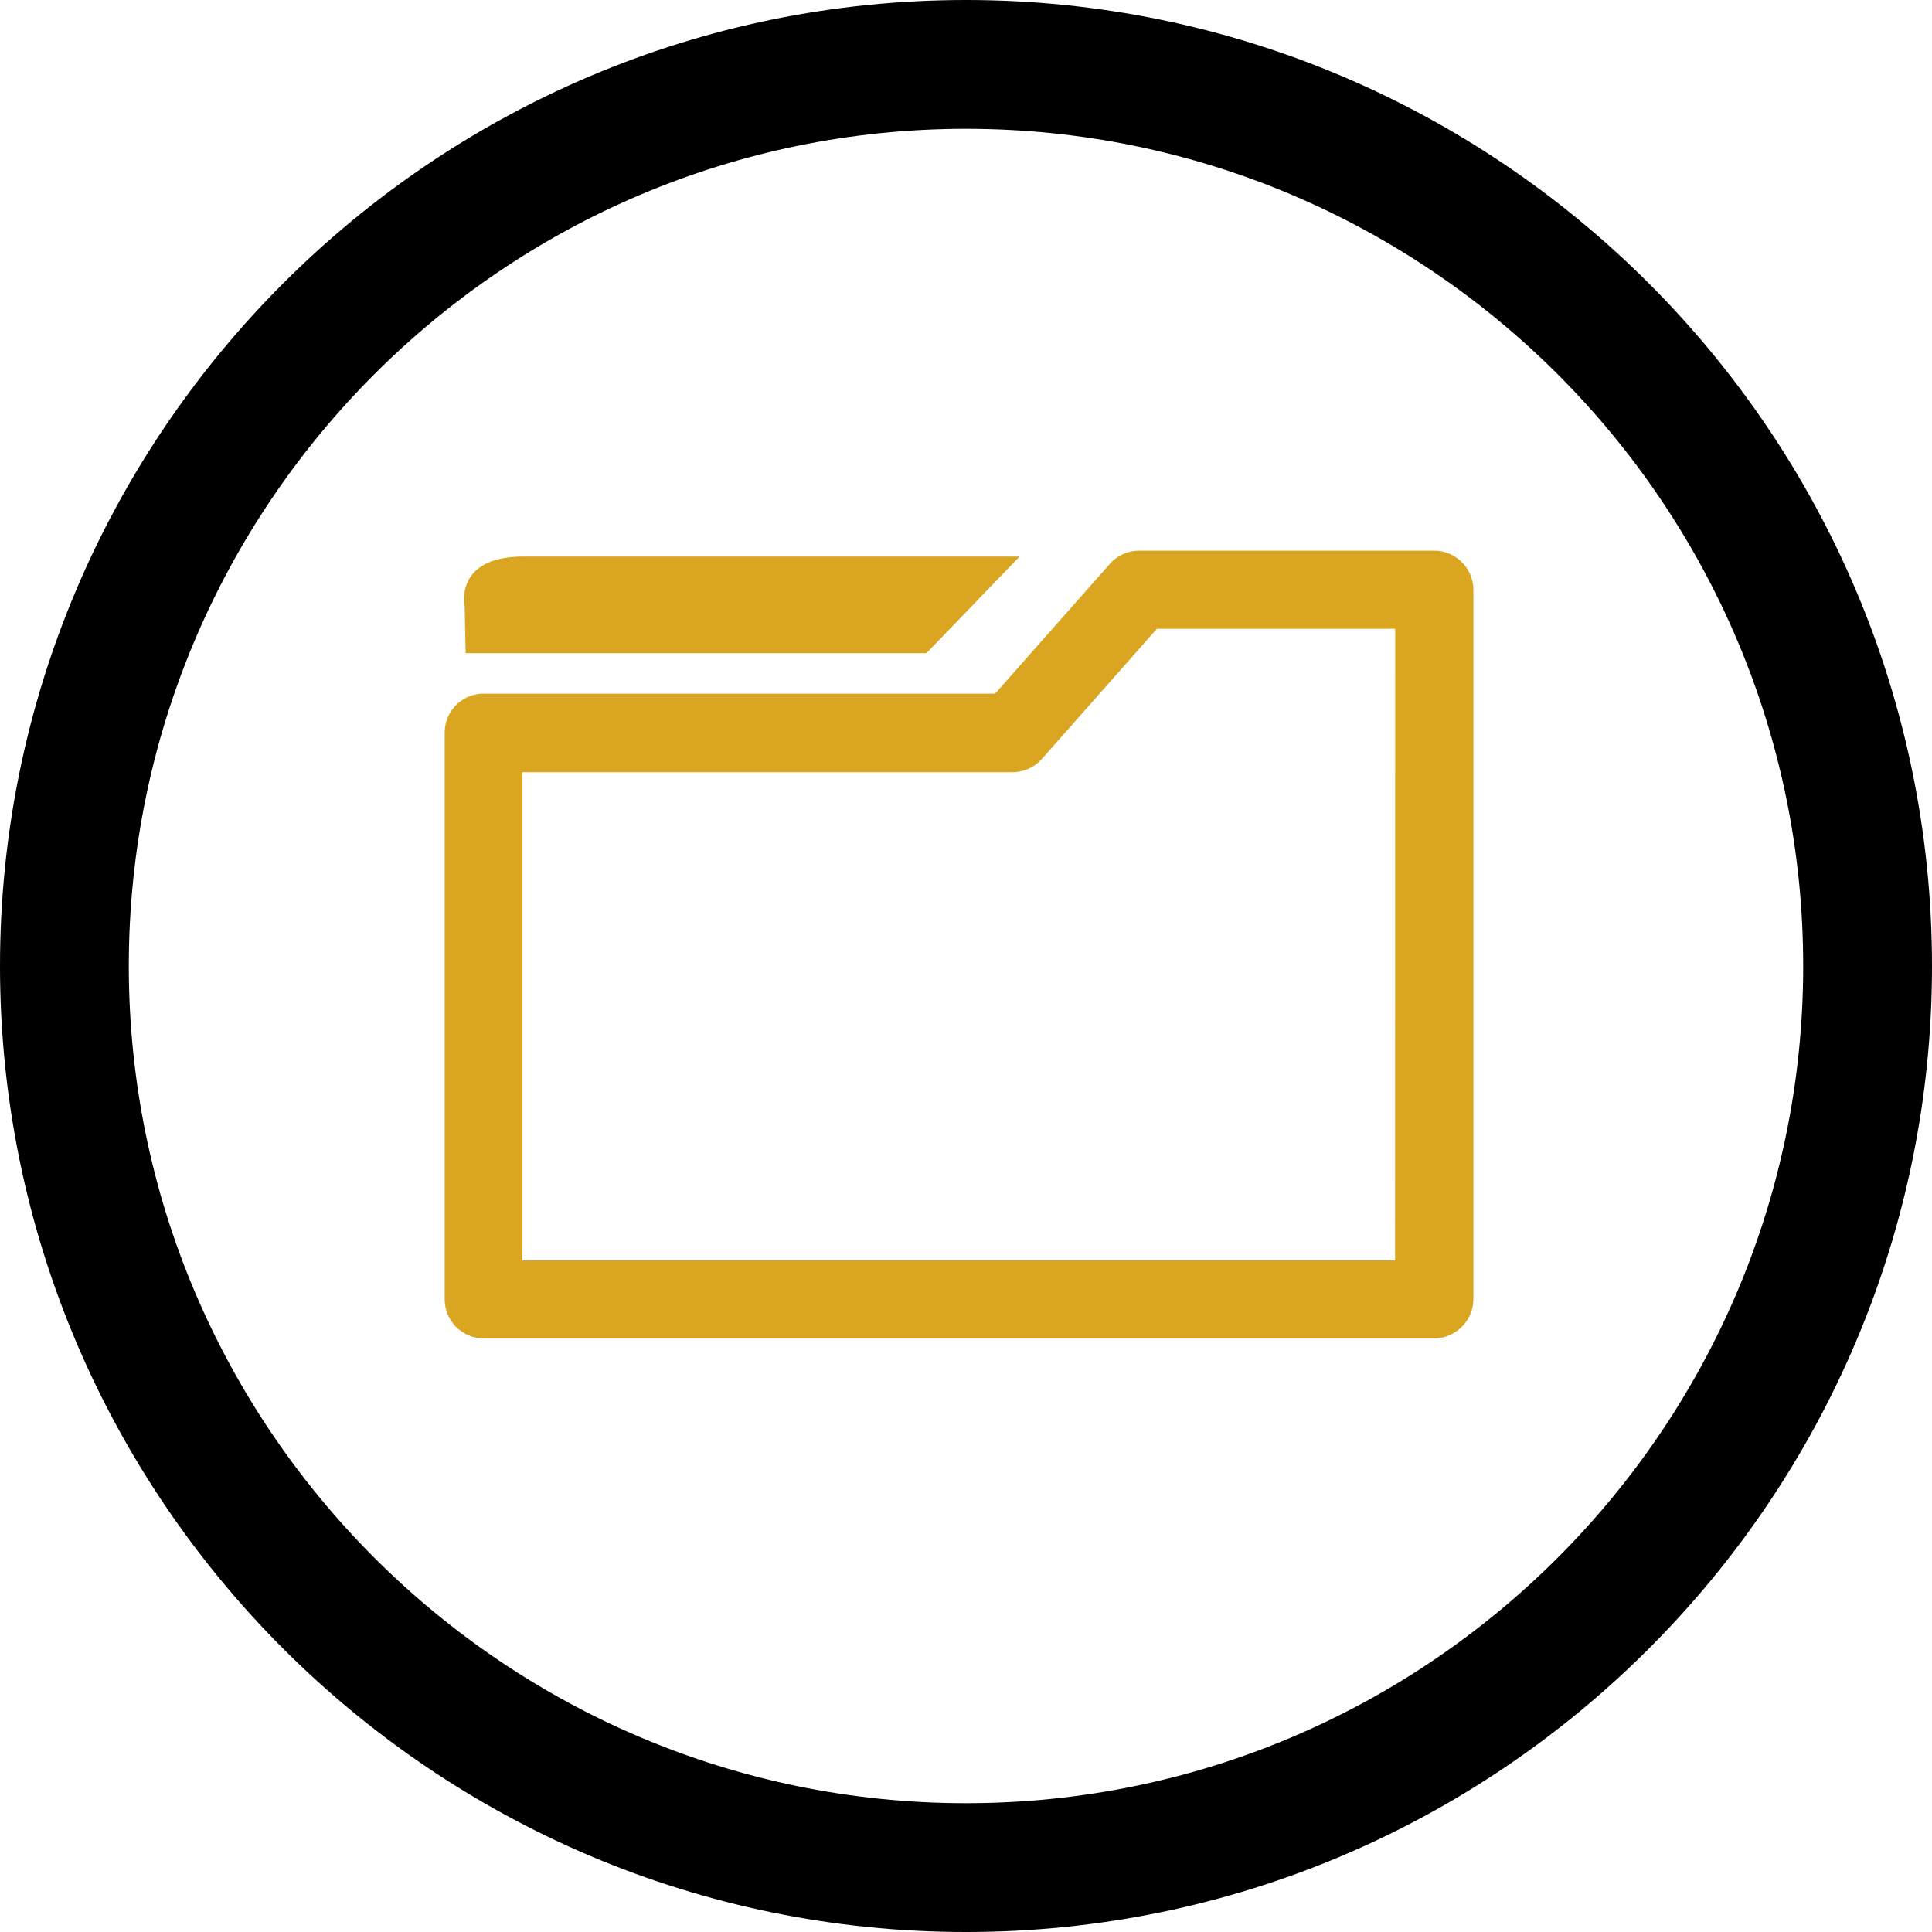 <svg id="ff5c74f7-8113-48b1-b25f-372d3f8a8987" data-name="Layer 1" xmlns="http://www.w3.org/2000/svg" viewBox="0 0 300 300" style="">
  <defs>
    <style>
      .ac67f2c4-7c94-482b-8a3c-a3d3c0e6a8d1 {
        fill: #daa520;
      }

      .ec6a622d-5751-42a5-9589-ee702d996ca4 {
        fill: none;
        stroke: #daa520;
        stroke-miterlimit: 10;
        stroke-width: 20px;
      }
    </style>
  </defs>
  <path d="M150,300C67.29,300,0,232.71,0,150S67.29,0,150,0,300,67.29,300,150,232.71,300,150,300Zm0-280C78.32,20,20,78.32,20,150S78.32,280,150,280s130-58.32,130-130S221.68,20,150,20Z" transform="translate(0 0)" class="JGEUIwmH_0"></path>
  <g>
    <path class="ac67f2c4-7c94-482b-8a3c-a3d3c0e6a8d1 JGEUIwmH_1" d="M72.3,101.42h71.56l14.46-15H81.25c-10.9,0-9.09,7.86-9.09,7.86Zm0,0" transform="translate(0 0)"></path>
    <path class="ac67f2c4-7c94-482b-8a3c-a3d3c0e6a8d1 JGEUIwmH_2" d="M222.68,85.51H176.89a6.13,6.13,0,0,0-4.51,2l-17.86,20.2H75.05a6.06,6.06,0,0,0-6,6.1v87.92a6.09,6.09,0,0,0,6,6.1H222.68a6.15,6.15,0,0,0,6.11-6.1V91.58a6.11,6.11,0,0,0-6.11-6.07Zm-6.05,110.21H81.12V119.91h76.11a6.22,6.22,0,0,0,4.57-2.08l17.85-20.2h37Zm0,0" transform="translate(0 0)"></path>
  </g>
  <path class="ec6a622d-5751-42a5-9589-ee702d996ca4 JGEUIwmH_3" d="M150,290a140,140,0,1,1,116.09-61.72" transform="translate(0 0)"></path>
<style data-made-with="vivus-instant">.JGEUIwmH_0{stroke-dasharray:1760 1762;stroke-dashoffset:1761;animation:JGEUIwmH_draw 2000ms ease-in-out 0ms forwards;}.JGEUIwmH_1{stroke-dasharray:191 193;stroke-dashoffset:192;animation:JGEUIwmH_draw 2000ms ease-in-out 333ms forwards;}.JGEUIwmH_2{stroke-dasharray:996 998;stroke-dashoffset:997;animation:JGEUIwmH_draw 2000ms ease-in-out 666ms forwards;}.JGEUIwmH_3{stroke-dasharray:743 745;stroke-dashoffset:744;animation:JGEUIwmH_draw 2000ms ease-in-out 1000ms forwards;}@keyframes JGEUIwmH_draw{100%{stroke-dashoffset:0;}}@keyframes JGEUIwmH_fade{0%{stroke-opacity:1;}94.444%{stroke-opacity:1;}100%{stroke-opacity:0;}}</style></svg>
